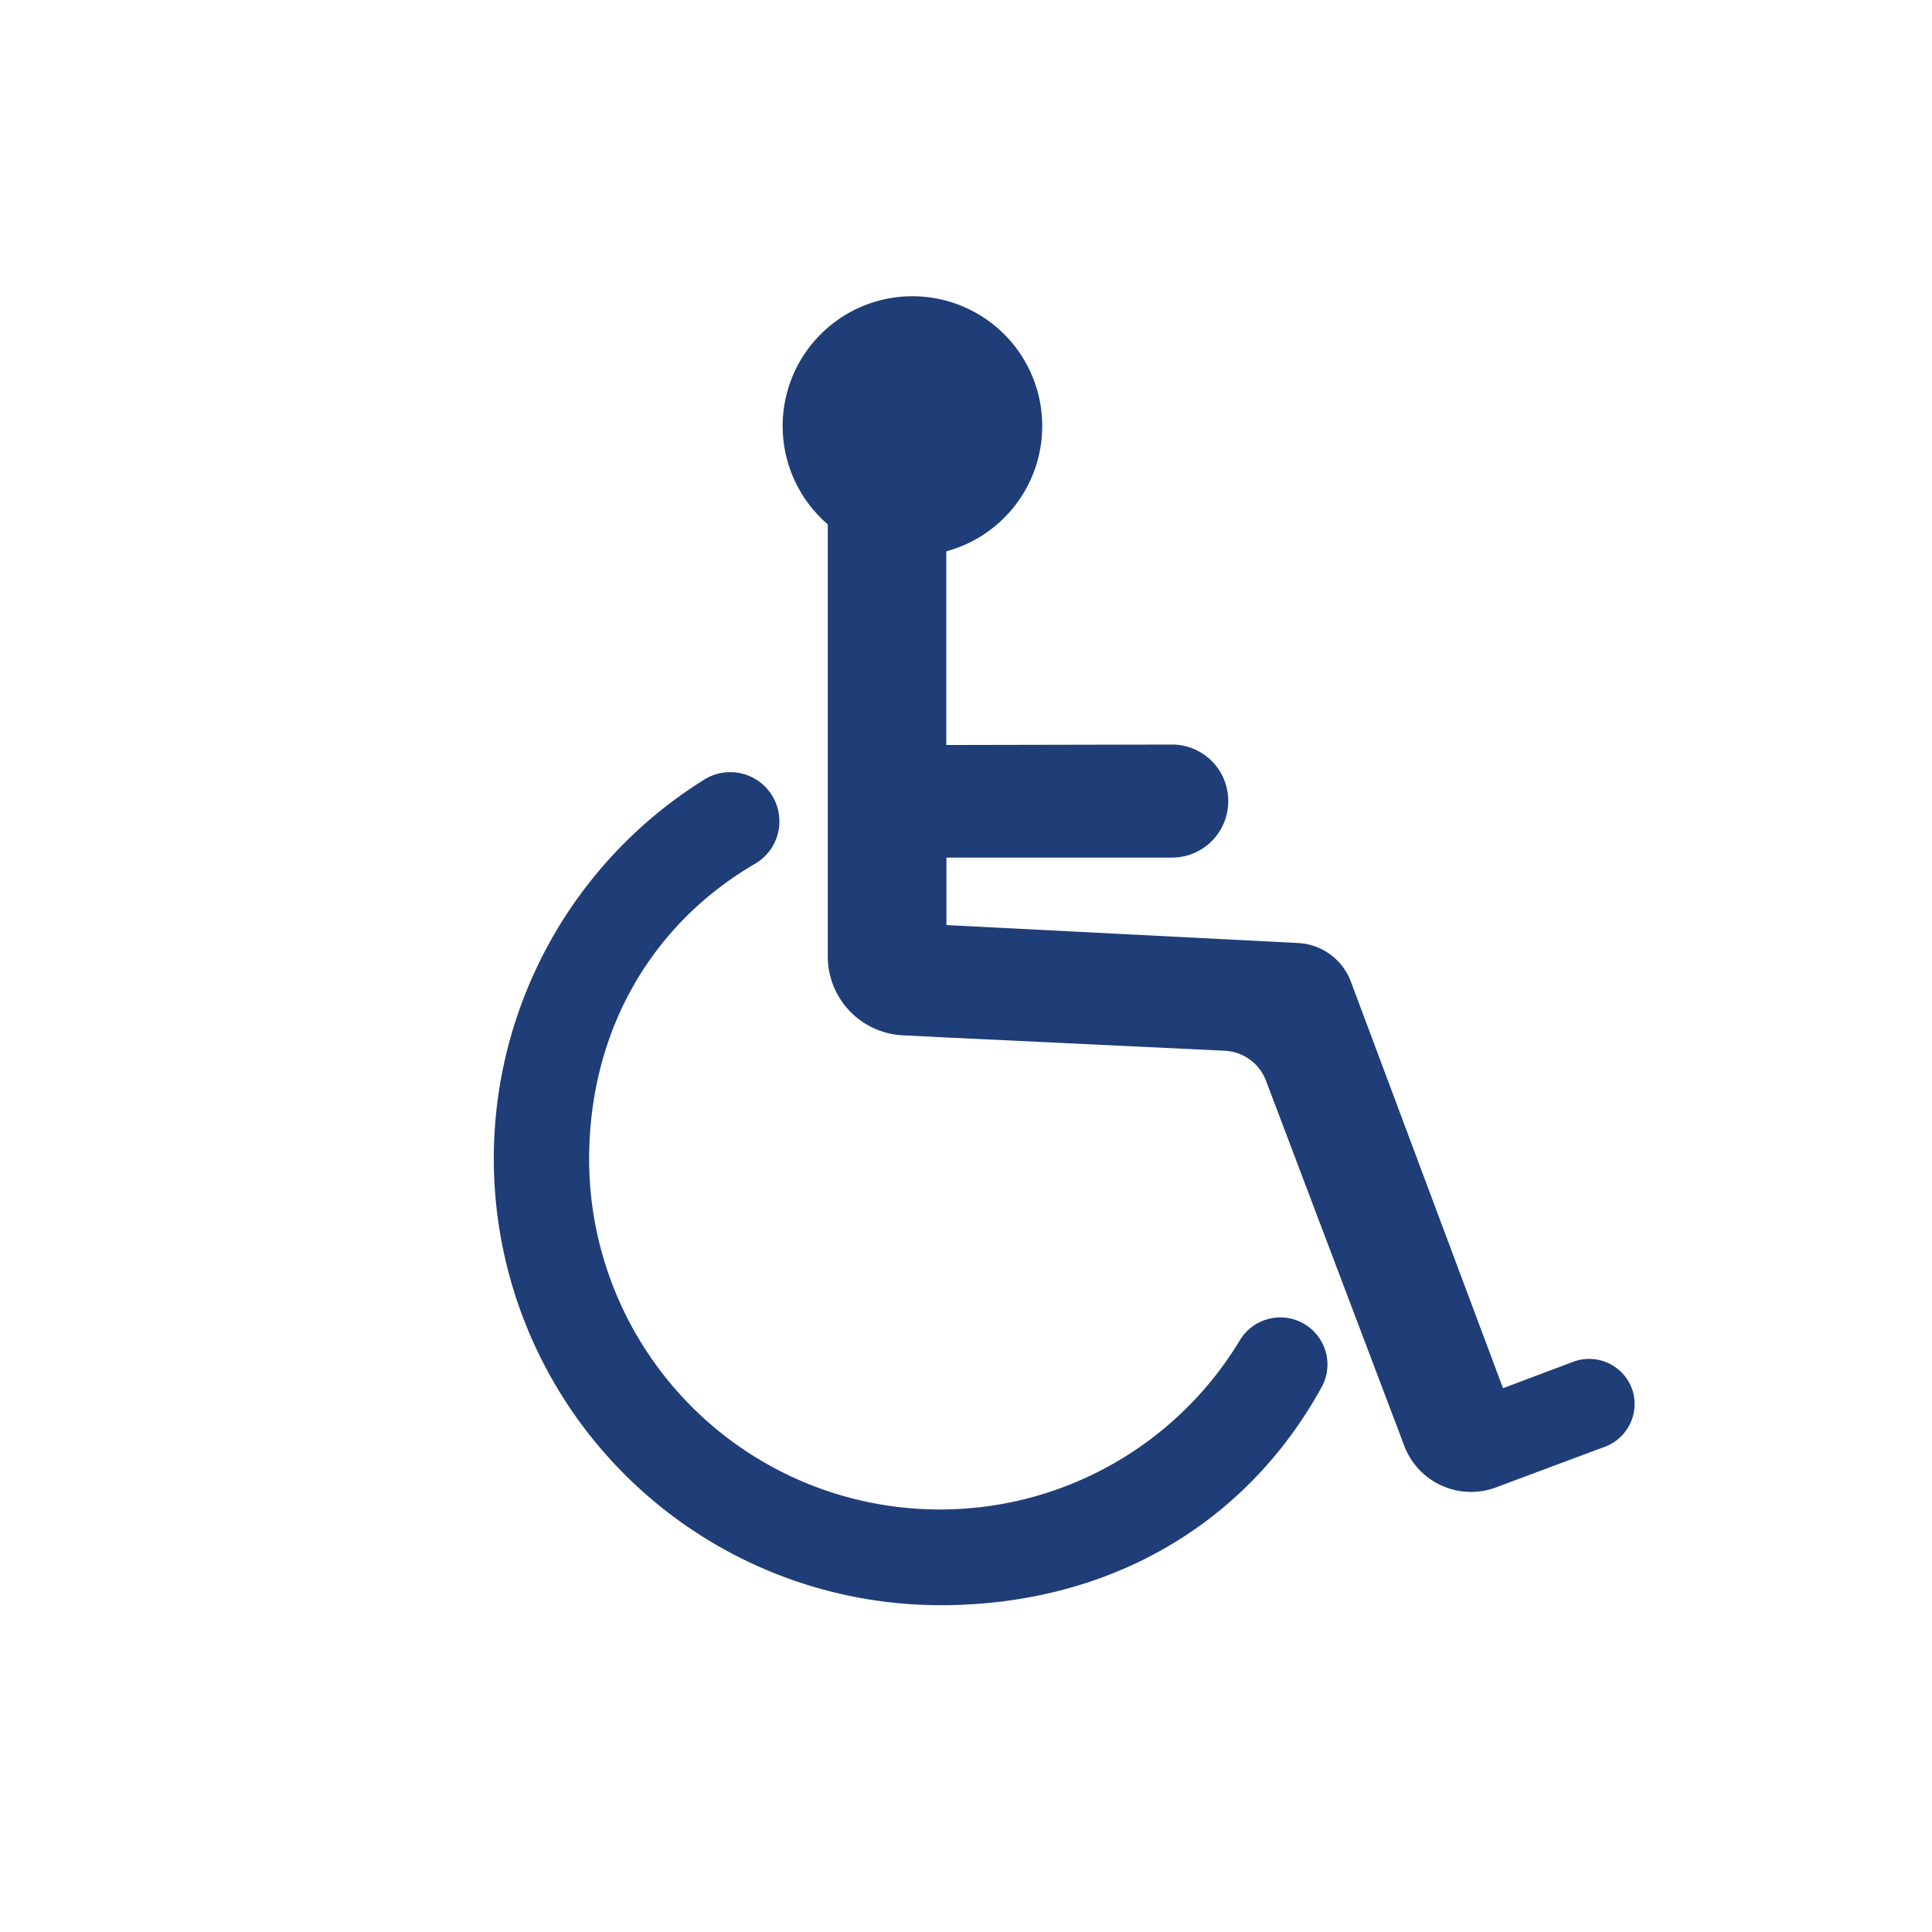 <svg id="Layer_1" data-name="Layer 1" xmlns="http://www.w3.org/2000/svg" viewBox="0 0 253.96 253.96"><defs><style>.cls-1{fill:#1f3d77;}</style></defs><path class="cls-1" d="M123.52,198.42a46.08,46.08,0,0,1-46.08-46c0-17,8.28-31,21.83-38.89a6.44,6.44,0,0,0,3.18-5.62h0a6.46,6.46,0,0,0-9.85-5.45A58.7,58.7,0,0,0,123.66,211c22.16,0,40.19-10.69,50.07-28.67a6.14,6.14,0,0,0,.26-5.4h0a6.2,6.2,0,0,0-11-.77A46,46,0,0,1,123.52,198.42Z"/><path class="cls-1" d="M206.81,179l-9.24,3.48-20-53.45a7.84,7.84,0,0,0-6.93-5.07l-46.23-2.36,0-8.87,29.66,0a7.4,7.4,0,0,0,7.38-7.4h0A7.4,7.4,0,0,0,154,97.87l-29.61.06V72.47a17.06,17.06,0,1,0-15.58-3.54v56.79a10.38,10.38,0,0,0,9.85,10.37l5,.25L161,138.12a6.1,6.1,0,0,1,5.41,3.93l18.18,48a9.38,9.38,0,0,0,12.08,5.46L211,190.16a6,6,0,0,0,3.49-7.69h0A6,6,0,0,0,206.81,179Z"/></svg>